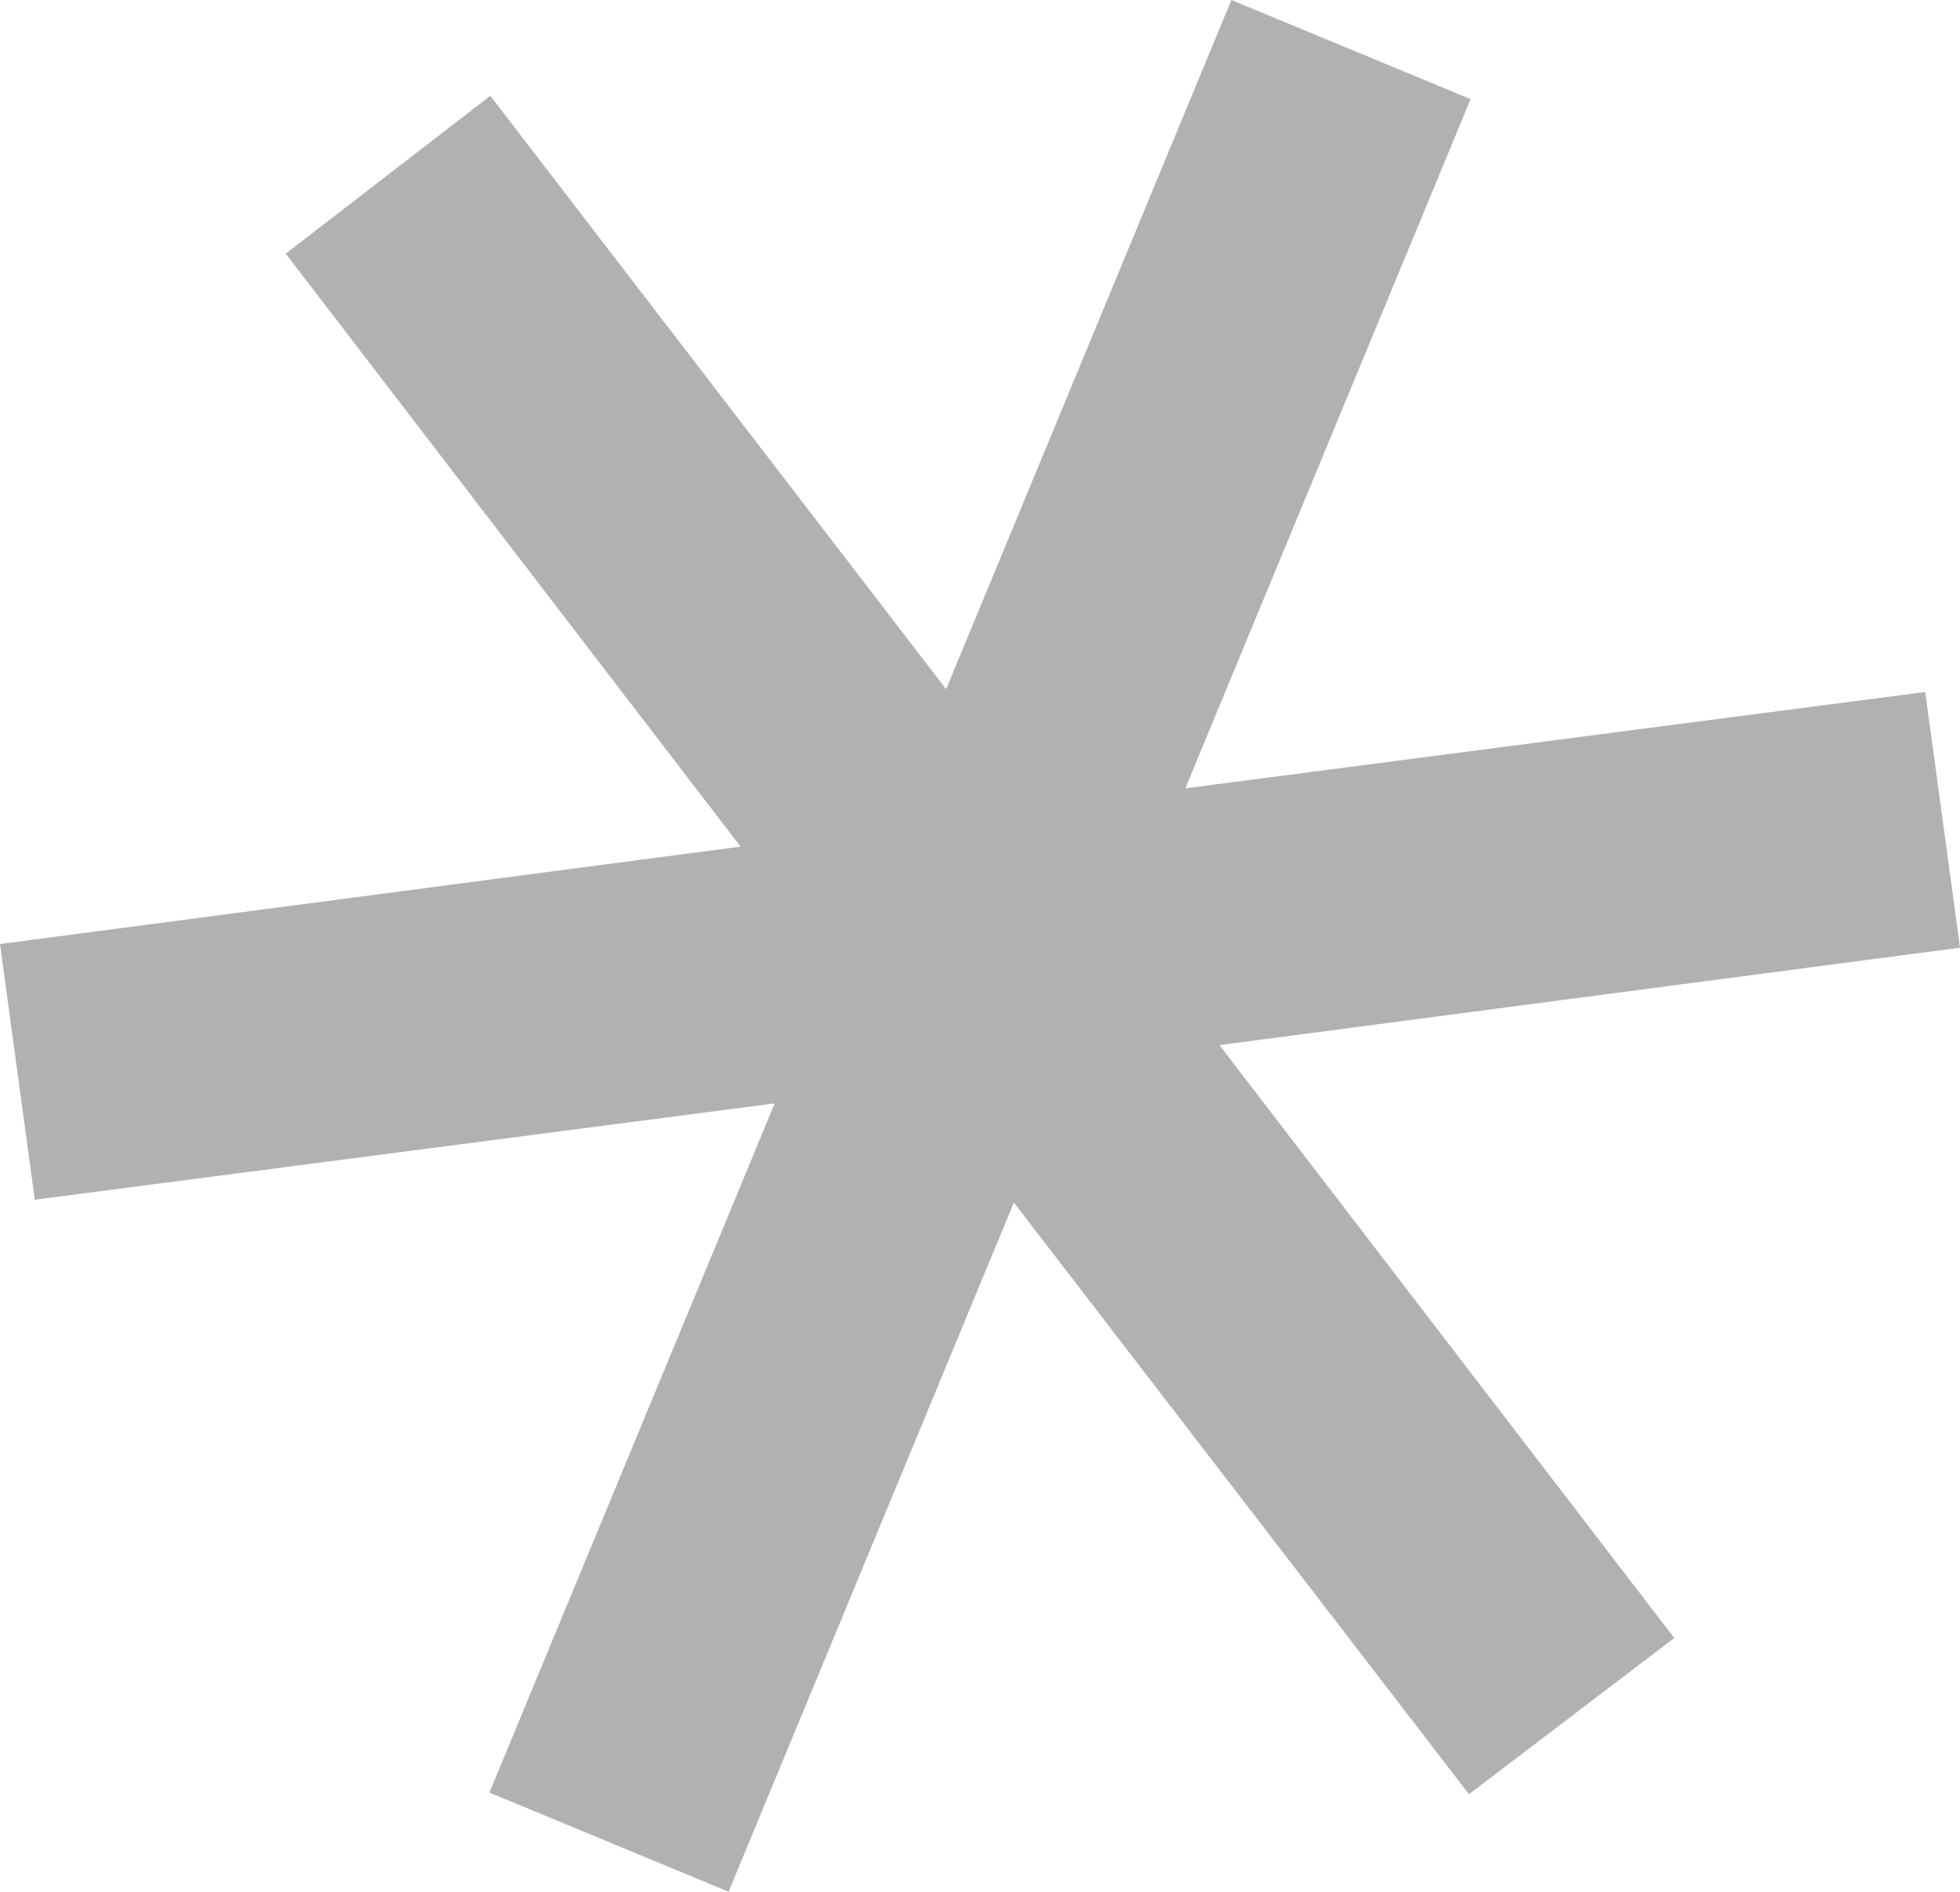 <?xml version="1.0" encoding="utf-8"?>
<svg xmlns="http://www.w3.org/2000/svg" viewBox="0 0 1077.499 1039.841">
  <defs>
    <clipPath id="clip-path" transform="translate(-8 -6.158)">
      <rect height="1039.84" style="fill: none" width="1077.5" x="9" y="7"/>
    </clipPath>
    <clipPath id="clip-path-2" transform="translate(-8 -6.158)">
      <rect height="1039.841" style="fill: none" width="1077.5" x="9" y="6.999"/>
    </clipPath>
  </defs>
  <title>patternElement 1</title>
  <g data-name="Ebene 2" id="Ebene_2">
    <g data-name="Ebene 1" id="Ebene_1-2">
      <polygon points="676.957 0 520.129 378.84 269.55 52.658 157.085 139.445 407.122 465.369 0 518.914 19.124 659.472 425.88 606.505 269.053 985.349 400.542 1039.841 557.37 661.001 807.564 986.249 920.415 900.392 670.377 574.476 1077.499 520.924 1058.38 380.369 651.615 433.336 808.443 54.497 676.957 0" style="fill: #b1b1b0"/>
    </g>
  </g>
</svg>